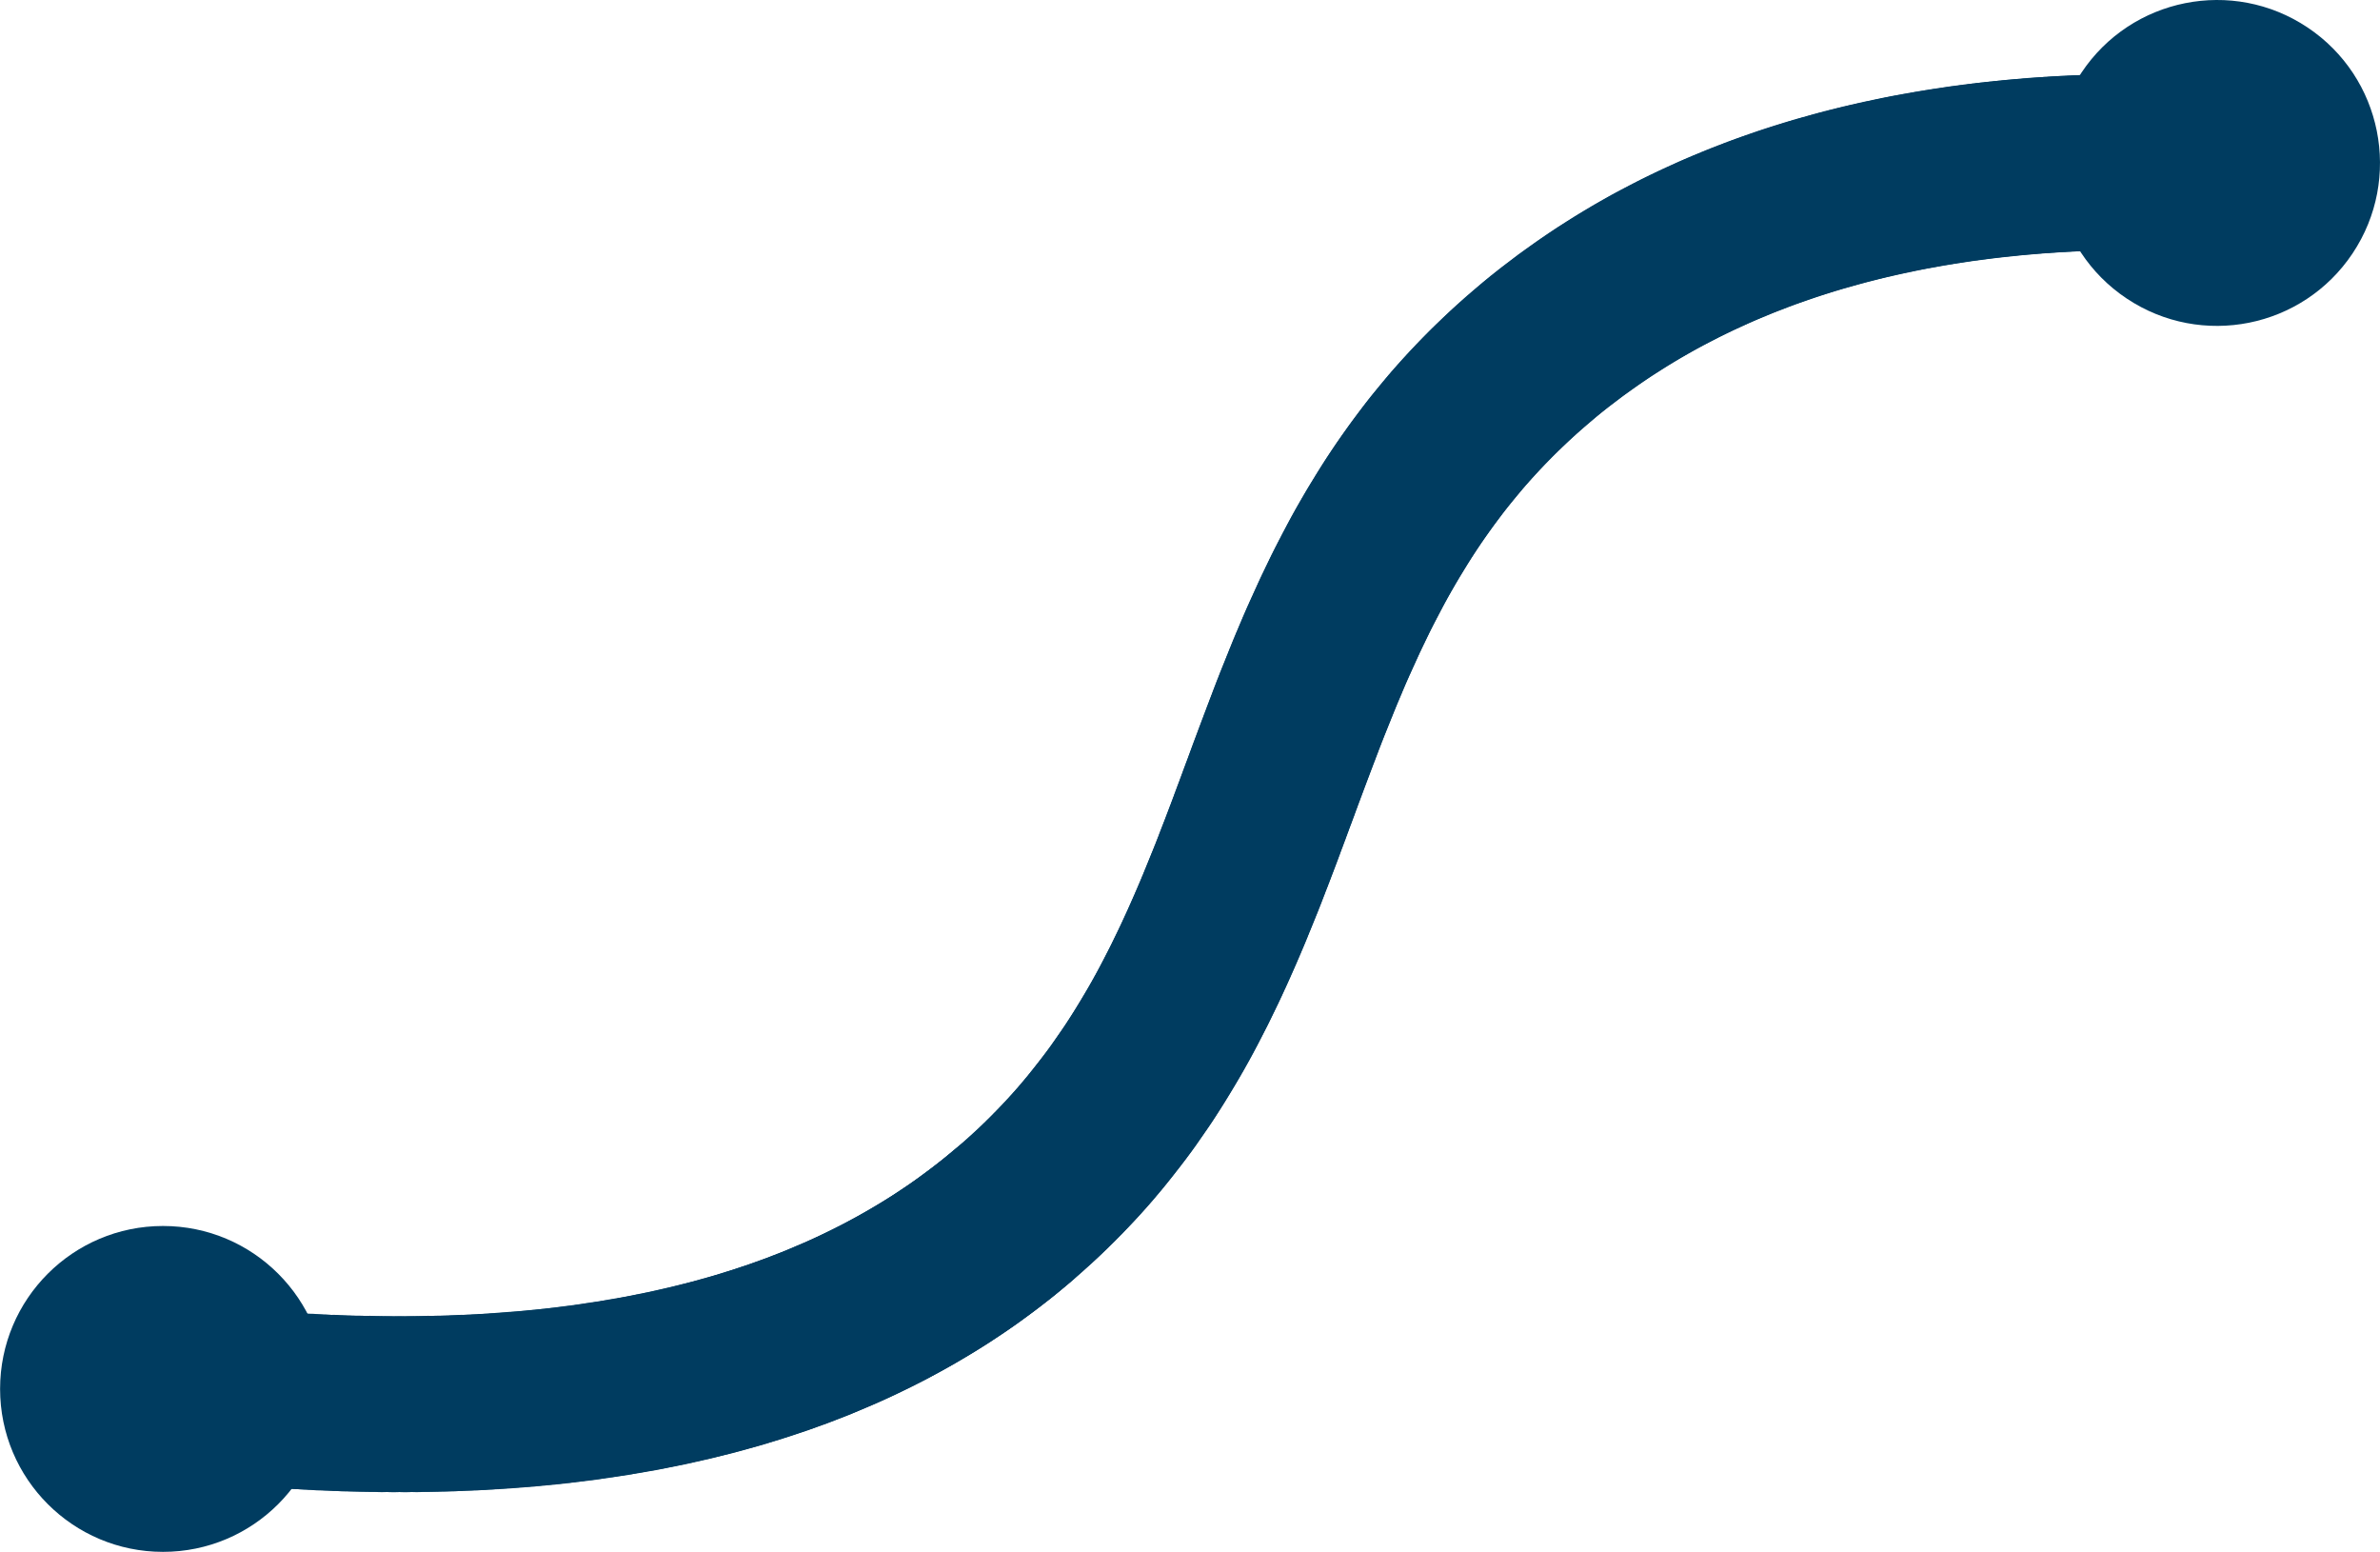 <?xml version="1.0" encoding="UTF-8"?>
<svg xmlns="http://www.w3.org/2000/svg" id="Calque_1" data-name="Calque 1" viewBox="0 0 270.27 176.2">
  <defs>
    <style>
      .cls-1 {
        fill: #003c60;
      }
    </style>
  </defs>
  <g>
    <circle class="cls-1" cx="252.2" cy="18.66" r="10"></circle>
    <circle class="cls-1" cx="251.42" cy="18.62" r="10"></circle>
    <circle class="cls-1" cx="250.62" cy="18.58" r="10"></circle>
    <circle class="cls-1" cx="249.81" cy="18.54" r="10"></circle>
    <circle class="cls-1" cx="249" cy="18.51" r="10"></circle>
    <circle class="cls-1" cx="248.18" cy="18.48" r="10"></circle>
    <circle class="cls-1" cx="247.35" cy="18.46" r="10"></circle>
    <circle class="cls-1" cx="246.51" cy="18.44" r="10"></circle>
    <circle class="cls-1" cx="245.66" cy="18.42" r="10"></circle>
    <circle class="cls-1" cx="244.81" cy="18.41" r="10"></circle>
    <circle class="cls-1" cx="243.95" cy="18.4" r="10"></circle>
    <circle class="cls-1" cx="243.08" cy="18.39" r="10"></circle>
    <circle class="cls-1" cx="242.21" cy="18.39" r="10"></circle>
    <circle class="cls-1" cx="241.33" cy="18.4" r="10"></circle>
    <circle class="cls-1" cx="240.44" cy="18.41" r="10"></circle>
    <circle class="cls-1" cx="239.54" cy="18.42" r="10"></circle>
    <circle class="cls-1" cx="238.64" cy="18.44" r="10"></circle>
    <circle class="cls-1" cx="237.74" cy="18.47" r="10"></circle>
    <circle class="cls-1" cx="236.82" cy="18.5" r="10"></circle>
    <circle class="cls-1" cx="235.9" cy="18.54" r="10"></circle>
    <circle class="cls-1" cx="234.98" cy="18.58" r="10"></circle>
    <circle class="cls-1" cx="234.05" cy="18.63" r="10"></circle>
    <circle class="cls-1" cx="233.12" cy="18.68" r="10"></circle>
    <circle class="cls-1" cx="232.18" cy="18.75" r="10"></circle>
    <circle class="cls-1" cx="231.24" cy="18.81" r="10"></circle>
    <circle class="cls-1" cx="230.29" cy="18.89" r="10"></circle>
    <circle class="cls-1" cx="229.33" cy="18.97" r="10"></circle>
    <circle class="cls-1" cx="228.38" cy="19.06" r="10"></circle>
    <circle class="cls-1" cx="227.42" cy="19.16" r="10"></circle>
    <circle class="cls-1" cx="226.45" cy="19.26" r="10"></circle>
    <circle class="cls-1" cx="225.48" cy="19.37" r="10"></circle>
    <circle class="cls-1" cx="224.51" cy="19.49" r="10"></circle>
    <circle class="cls-1" cx="223.54" cy="19.62" r="10"></circle>
    <circle class="cls-1" cx="222.56" cy="19.75" r="10"></circle>
    <circle class="cls-1" cx="221.58" cy="19.9" r="10"></circle>
    <circle class="cls-1" cx="220.59" cy="20.05" r="10"></circle>
    <circle class="cls-1" cx="219.61" cy="20.21" r="10"></circle>
    <circle class="cls-1" cx="218.62" cy="20.38" r="10"></circle>
    <circle class="cls-1" cx="217.63" cy="20.56" r="10"></circle>
    <circle class="cls-1" cx="216.64" cy="20.74" r="10"></circle>
    <circle class="cls-1" cx="215.64" cy="20.94" r="10"></circle>
    <circle class="cls-1" cx="214.65" cy="21.15" r="10"></circle>
    <circle class="cls-1" cx="213.65" cy="21.36" r="10"></circle>
    <circle class="cls-1" cx="212.65" cy="21.59" r="10"></circle>
    <circle class="cls-1" cx="211.65" cy="21.82" r="10"></circle>
    <circle class="cls-1" cx="210.65" cy="22.07" r="10"></circle>
    <circle class="cls-1" cx="209.65" cy="22.32" r="10"></circle>
    <circle class="cls-1" cx="208.65" cy="22.59" r="10"></circle>
    <circle class="cls-1" cx="207.65" cy="22.87" r="10"></circle>
    <circle class="cls-1" cx="206.65" cy="23.15" r="10"></circle>
    <circle class="cls-1" cx="205.64" cy="23.45" r="10"></circle>
    <circle class="cls-1" cx="204.64" cy="23.76" r="10"></circle>
    <circle class="cls-1" cx="203.64" cy="24.08" r="10"></circle>
    <circle class="cls-1" cx="202.64" cy="24.41" r="10"></circle>
    <circle class="cls-1" cx="201.64" cy="24.76" r="10"></circle>
    <circle class="cls-1" cx="200.64" cy="25.11" r="10"></circle>
    <circle class="cls-1" cx="199.64" cy="25.48" r="10"></circle>
    <circle class="cls-1" cx="198.65" cy="25.86" r="10"></circle>
    <circle class="cls-1" cx="197.65" cy="26.25" r="10"></circle>
    <circle class="cls-1" cx="196.66" cy="26.66" r="10"></circle>
    <circle class="cls-1" cx="195.67" cy="27.07" r="10"></circle>
    <circle class="cls-1" cx="194.68" cy="27.5" r="10"></circle>
    <circle class="cls-1" cx="193.69" cy="27.95" r="10"></circle>
    <circle class="cls-1" cx="192.71" cy="28.4" r="10"></circle>
    <circle class="cls-1" cx="191.73" cy="28.87" r="10"></circle>
    <circle class="cls-1" cx="190.75" cy="29.35" r="10"></circle>
    <circle class="cls-1" cx="189.78" cy="29.85" r="10"></circle>
    <circle class="cls-1" cx="188.8" cy="30.36" r="10"></circle>
    <circle class="cls-1" cx="187.83" cy="30.88" r="10"></circle>
    <circle class="cls-1" cx="186.87" cy="31.42" r="10"></circle>
    <circle class="cls-1" cx="185.91" cy="31.97" r="10"></circle>
    <circle class="cls-1" cx="184.95" cy="32.54" r="10"></circle>
    <circle class="cls-1" cx="184" cy="33.12" r="10"></circle>
    <circle class="cls-1" cx="183.05" cy="33.72" r="10"></circle>
    <circle class="cls-1" cx="182.1" cy="34.33" r="10"></circle>
    <circle class="cls-1" cx="181.16" cy="34.96" r="10"></circle>
    <circle class="cls-1" cx="180.23" cy="35.6" r="10"></circle>
    <circle class="cls-1" cx="179.3" cy="36.26" r="10"></circle>
    <circle class="cls-1" cx="178.37" cy="36.93" r="10"></circle>
    <circle class="cls-1" cx="177.46" cy="37.62" r="10"></circle>
    <circle class="cls-1" cx="176.54" cy="38.32" r="10"></circle>
    <circle class="cls-1" cx="175.63" cy="39.04" r="10"></circle>
    <circle class="cls-1" cx="174.74" cy="39.77" r="10"></circle>
    <circle class="cls-1" cx="173.87" cy="40.51" r="10"></circle>
    <circle class="cls-1" cx="173.01" cy="41.25" r="10"></circle>
    <circle class="cls-1" cx="172.17" cy="42" r="10"></circle>
    <circle class="cls-1" cx="171.35" cy="42.75" r="10"></circle>
    <circle class="cls-1" cx="170.55" cy="43.51" r="10"></circle>
    <circle class="cls-1" cx="169.76" cy="44.27" r="10"></circle>
    <circle class="cls-1" cx="168.99" cy="45.04" r="10"></circle>
    <circle class="cls-1" cx="168.24" cy="45.81" r="10"></circle>
    <circle class="cls-1" cx="167.5" cy="46.59" r="10"></circle>
    <circle class="cls-1" cx="166.78" cy="47.37" r="10"></circle>
    <circle class="cls-1" cx="166.07" cy="48.16" r="10"></circle>
    <circle class="cls-1" cx="165.38" cy="48.95" r="10"></circle>
    <circle class="cls-1" cx="164.71" cy="49.75" r="10"></circle>
    <circle class="cls-1" cx="164.05" cy="50.55" r="10"></circle>
    <circle class="cls-1" cx="163.4" cy="51.35" r="10"></circle>
    <circle class="cls-1" cx="162.77" cy="52.16" r="10"></circle>
    <circle class="cls-1" cx="162.15" cy="52.98" r="10"></circle>
    <circle class="cls-1" cx="161.54" cy="53.8" r="10"></circle>
    <circle class="cls-1" cx="160.95" cy="54.62" r="10"></circle>
    <circle class="cls-1" cx="160.37" cy="55.44" r="10"></circle>
    <circle class="cls-1" cx="159.8" cy="56.27" r="10"></circle>
    <circle class="cls-1" cx="159.24" cy="57.11" r="10"></circle>
    <circle class="cls-1" cx="158.7" cy="57.94" r="10"></circle>
    <circle class="cls-1" cx="158.17" cy="58.78" r="10"></circle>
    <circle class="cls-1" cx="157.65" cy="59.63" r="10"></circle>
    <circle class="cls-1" cx="157.13" cy="60.48" r="10"></circle>
    <circle class="cls-1" cx="156.63" cy="61.33" r="10"></circle>
    <circle class="cls-1" cx="156.14" cy="62.18" r="10"></circle>
    <circle class="cls-1" cx="155.66" cy="63.03" r="10"></circle>
    <circle class="cls-1" cx="155.19" cy="63.89" r="10"></circle>
    <circle class="cls-1" cx="154.73" cy="64.76" r="10"></circle>
    <circle class="cls-1" cx="154.28" cy="65.62" r="10"></circle>
    <circle class="cls-1" cx="153.83" cy="66.49" r="10"></circle>
    <circle class="cls-1" cx="153.39" cy="67.36" r="10"></circle>
    <circle class="cls-1" cx="152.97" cy="68.23" r="10"></circle>
    <circle class="cls-1" cx="152.55" cy="69.1" r="10"></circle>
    <circle class="cls-1" cx="152.13" cy="69.98" r="10"></circle>
    <circle class="cls-1" cx="151.73" cy="70.86" r="10"></circle>
    <circle class="cls-1" cx="151.33" cy="71.74" r="10"></circle>
    <circle class="cls-1" cx="150.93" cy="72.62" r="10"></circle>
    <circle class="cls-1" cx="150.54" cy="73.5" r="10"></circle>
    <circle class="cls-1" cx="150.16" cy="74.39" r="10"></circle>
    <circle class="cls-1" cx="149.79" cy="75.27" r="10"></circle>
    <circle class="cls-1" cx="149.41" cy="76.16" r="10"></circle>
    <circle class="cls-1" cx="149.05" cy="77.05" r="10"></circle>
    <circle class="cls-1" cx="148.69" cy="77.94" r="10"></circle>
    <circle class="cls-1" cx="148.33" cy="78.84" r="10"></circle>
    <circle class="cls-1" cx="147.97" cy="79.73" r="10"></circle>
    <circle class="cls-1" cx="147.62" cy="80.62" r="10"></circle>
    <circle class="cls-1" cx="147.27" cy="81.52" r="10"></circle>
    <circle class="cls-1" cx="146.93" cy="82.42" r="10"></circle>
    <circle class="cls-1" cx="146.59" cy="83.31" r="10"></circle>
    <circle class="cls-1" cx="146.25" cy="84.21" r="10"></circle>
    <circle class="cls-1" cx="145.91" cy="85.11" r="10"></circle>
    <circle class="cls-1" cx="145.57" cy="86.01" r="10"></circle>
    <circle class="cls-1" cx="145.24" cy="86.9" r="10"></circle>
    <circle class="cls-1" cx="144.9" cy="87.8" r="10"></circle>
    <circle class="cls-1" cx="144.57" cy="88.7" r="10"></circle>
    <circle class="cls-1" cx="144.24" cy="89.6" r="10"></circle>
    <circle class="cls-1" cx="143.9" cy="90.5" r="10"></circle>
    <circle class="cls-1" cx="143.57" cy="91.4" r="10"></circle>
    <circle class="cls-1" cx="143.24" cy="92.29" r="10"></circle>
    <circle class="cls-1" cx="142.9" cy="93.19" r="10"></circle>
    <circle class="cls-1" cx="142.57" cy="94.09" r="10"></circle>
    <circle class="cls-1" cx="142.23" cy="94.99" r="10"></circle>
    <circle class="cls-1" cx="141.89" cy="95.88" r="10"></circle>
    <circle class="cls-1" cx="141.55" cy="96.78" r="10"></circle>
    <circle class="cls-1" cx="141.2" cy="97.67" r="10"></circle>
    <circle class="cls-1" cx="140.86" cy="98.56" r="10"></circle>
    <circle class="cls-1" cx="140.51" cy="99.46" r="10"></circle>
    <circle class="cls-1" cx="140.15" cy="100.35" r="10"></circle>
    <circle class="cls-1" cx="139.79" cy="101.24" r="10"></circle>
    <circle class="cls-1" cx="139.43" cy="102.12" r="10"></circle>
    <circle class="cls-1" cx="139.07" cy="103.01" r="10"></circle>
    <circle class="cls-1" cx="138.7" cy="103.89" r="10"></circle>
    <circle class="cls-1" cx="138.32" cy="104.78" r="10"></circle>
    <circle class="cls-1" cx="137.94" cy="105.66" r="10"></circle>
    <circle class="cls-1" cx="137.55" cy="106.54" r="10"></circle>
    <circle class="cls-1" cx="137.16" cy="107.42" r="10"></circle>
    <circle class="cls-1" cx="136.76" cy="108.29" r="10"></circle>
    <circle class="cls-1" cx="136.36" cy="109.16" r="10"></circle>
    <circle class="cls-1" cx="135.94" cy="110.04" r="10"></circle>
    <circle class="cls-1" cx="135.52" cy="110.9" r="10"></circle>
    <circle class="cls-1" cx="135.1" cy="111.77" r="10"></circle>
    <circle class="cls-1" cx="134.66" cy="112.63" r="10"></circle>
    <circle class="cls-1" cx="134.22" cy="113.49" r="10"></circle>
    <circle class="cls-1" cx="133.77" cy="114.35" r="10"></circle>
    <circle class="cls-1" cx="133.31" cy="115.21" r="10"></circle>
    <circle class="cls-1" cx="132.84" cy="116.06" r="10"></circle>
    <circle class="cls-1" cx="132.36" cy="116.91" r="10"></circle>
    <circle class="cls-1" cx="131.87" cy="117.75" r="10"></circle>
    <circle class="cls-1" cx="131.37" cy="118.59" r="10"></circle>
    <circle class="cls-1" cx="130.86" cy="119.43" r="10"></circle>
    <circle class="cls-1" cx="130.34" cy="120.27" r="10"></circle>
    <circle class="cls-1" cx="129.81" cy="121.1" r="10"></circle>
    <circle class="cls-1" cx="129.27" cy="121.93" r="10"></circle>
    <circle class="cls-1" cx="128.71" cy="122.75" r="10"></circle>
    <circle class="cls-1" cx="128.14" cy="123.57" r="10"></circle>
    <circle class="cls-1" cx="127.57" cy="124.39" r="10"></circle>
    <circle class="cls-1" cx="126.98" cy="125.2" r="10"></circle>
    <circle class="cls-1" cx="126.37" cy="126.01" r="10"></circle>
    <circle class="cls-1" cx="125.75" cy="126.81" r="10"></circle>
    <circle class="cls-1" cx="125.12" cy="127.61" r="10"></circle>
    <circle class="cls-1" cx="124.48" cy="128.41" r="10"></circle>
    <circle class="cls-1" cx="123.82" cy="129.2" r="10"></circle>
    <circle class="cls-1" cx="123.15" cy="129.99" r="10"></circle>
    <circle class="cls-1" cx="122.46" cy="130.77" r="10"></circle>
    <circle class="cls-1" cx="121.76" cy="131.54" r="10"></circle>
    <circle class="cls-1" cx="121.04" cy="132.31" r="10"></circle>
    <circle class="cls-1" cx="120.3" cy="133.08" r="10"></circle>
    <circle class="cls-1" cx="119.55" cy="133.84" r="10"></circle>
    <circle class="cls-1" cx="118.78" cy="134.6" r="10"></circle>
    <circle class="cls-1" cx="118" cy="135.35" r="10"></circle>
    <circle class="cls-1" cx="117.2" cy="136.09" r="10"></circle>
    <circle class="cls-1" cx="116.38" cy="136.83" r="10"></circle>
    <circle class="cls-1" cx="115.55" cy="137.56" r="10"></circle>
    <circle class="cls-1" cx="114.99" cy="138.04" r="10"></circle>
    <circle class="cls-1" cx="114.53" cy="138.42" r="10"></circle>
    <circle class="cls-1" cx="114.07" cy="138.81" r="10"></circle>
    <circle class="cls-1" cx="113.59" cy="139.2" r="10"></circle>
    <circle class="cls-1" cx="113.11" cy="139.59" r="10"></circle>
    <circle class="cls-1" cx="112.62" cy="139.97" r="10"></circle>
    <circle class="cls-1" cx="112.12" cy="140.36" r="10"></circle>
    <circle class="cls-1" cx="111.62" cy="140.74" r="10"></circle>
    <circle class="cls-1" cx="111.1" cy="141.13" r="10"></circle>
    <circle class="cls-1" cx="110.58" cy="141.51" r="10"></circle>
    <circle class="cls-1" cx="110.05" cy="141.9" r="10"></circle>
    <circle class="cls-1" cx="109.52" cy="142.28" r="10"></circle>
    <circle class="cls-1" cx="108.97" cy="142.66" r="10"></circle>
    <circle class="cls-1" cx="108.42" cy="143.04" r="10"></circle>
    <circle class="cls-1" cx="107.86" cy="143.41" r="10"></circle>
    <circle class="cls-1" cx="107.29" cy="143.79" r="10"></circle>
    <circle class="cls-1" cx="106.71" cy="144.17" r="10"></circle>
    <circle class="cls-1" cx="106.12" cy="144.54" r="10"></circle>
    <circle class="cls-1" cx="105.53" cy="144.91" r="10"></circle>
    <circle class="cls-1" cx="104.92" cy="145.28" r="10"></circle>
    <circle class="cls-1" cx="104.31" cy="145.64" r="10"></circle>
    <circle class="cls-1" cx="103.69" cy="146.01" r="10"></circle>
    <circle class="cls-1" cx="103.06" cy="146.37" r="10"></circle>
    <circle class="cls-1" cx="102.42" cy="146.73" r="10"></circle>
    <circle class="cls-1" cx="101.77" cy="147.09" r="10"></circle>
    <circle class="cls-1" cx="101.11" cy="147.44" r="10"></circle>
    <circle class="cls-1" cx="100.45" cy="147.8" r="10"></circle>
    <circle class="cls-1" cx="99.77" cy="148.14" r="10"></circle>
    <circle class="cls-1" cx="99.09" cy="148.49" r="10"></circle>
    <circle class="cls-1" cx="98.39" cy="148.83" r="10"></circle>
    <circle class="cls-1" cx="97.69" cy="149.17" r="10"></circle>
    <circle class="cls-1" cx="96.97" cy="149.51" r="10"></circle>
    <circle class="cls-1" cx="96.25" cy="149.84" r="10"></circle>
    <circle class="cls-1" cx="95.52" cy="150.17" r="10"></circle>
    <circle class="cls-1" cx="94.77" cy="150.49" r="10"></circle>
    <circle class="cls-1" cx="94.02" cy="150.81" r="10"></circle>
    <circle class="cls-1" cx="93.26" cy="151.13" r="10"></circle>
    <circle class="cls-1" cx="92.49" cy="151.45" r="10"></circle>
    <circle class="cls-1" cx="91.7" cy="151.75" r="10"></circle>
    <circle class="cls-1" cx="90.91" cy="152.06" r="10"></circle>
    <circle class="cls-1" cx="90.11" cy="152.36" r="10"></circle>
    <circle class="cls-1" cx="89.29" cy="152.65" r="10"></circle>
    <circle class="cls-1" cx="88.47" cy="152.95" r="10"></circle>
    <circle class="cls-1" cx="87.63" cy="153.23" r="10"></circle>
    <circle class="cls-1" cx="86.79" cy="153.51" r="10"></circle>
    <circle class="cls-1" cx="85.93" cy="153.79" r="10"></circle>
    <circle class="cls-1" cx="85.06" cy="154.06" r="10"></circle>
    <circle class="cls-1" cx="84.18" cy="154.33" r="10"></circle>
    <circle class="cls-1" cx="83.3" cy="154.59" r="10"></circle>
    <circle class="cls-1" cx="82.4" cy="154.84" r="10"></circle>
    <circle class="cls-1" cx="81.49" cy="155.09" r="10"></circle>
    <circle class="cls-1" cx="80.56" cy="155.34" r="10"></circle>
    <circle class="cls-1" cx="79.63" cy="155.57" r="10"></circle>
    <circle class="cls-1" cx="78.68" cy="155.81" r="10"></circle>
    <circle class="cls-1" cx="77.73" cy="156.03" r="10"></circle>
    <circle class="cls-1" cx="76.76" cy="156.25" r="10"></circle>
    <circle class="cls-1" cx="75.78" cy="156.47" r="10"></circle>
    <circle class="cls-1" cx="74.79" cy="156.67" r="10"></circle>
    <circle class="cls-1" cx="73.79" cy="156.87" r="10"></circle>
    <circle class="cls-1" cx="72.78" cy="157.07" r="10"></circle>
    <circle class="cls-1" cx="71.75" cy="157.25" r="10"></circle>
    <circle class="cls-1" cx="70.71" cy="157.43" r="10"></circle>
    <circle class="cls-1" cx="69.66" cy="157.61" r="10"></circle>
    <circle class="cls-1" cx="68.6" cy="157.77" r="10"></circle>
    <circle class="cls-1" cx="67.52" cy="157.93" r="10"></circle>
    <circle class="cls-1" cx="66.44" cy="158.09" r="10"></circle>
    <circle class="cls-1" cx="65.34" cy="158.23" r="10"></circle>
    <circle class="cls-1" cx="64.23" cy="158.37" r="10"></circle>
    <circle class="cls-1" cx="63.1" cy="158.5" r="10"></circle>
    <circle class="cls-1" cx="61.97" cy="158.62" r="10"></circle>
    <circle class="cls-1" cx="60.82" cy="158.73" r="10"></circle>
    <circle class="cls-1" cx="59.66" cy="158.84" r="10"></circle>
    <circle class="cls-1" cx="58.48" cy="158.93" r="10"></circle>
    <circle class="cls-1" cx="57.3" cy="159.02" r="10"></circle>
    <circle class="cls-1" cx="56.1" cy="159.1" r="10"></circle>
    <circle class="cls-1" cx="54.88" cy="159.18" r="10"></circle>
    <circle class="cls-1" cx="53.66" cy="159.24" r="10"></circle>
    <circle class="cls-1" cx="52.42" cy="159.29" r="10"></circle>
    <circle class="cls-1" cx="51.16" cy="159.34" r="10"></circle>
    <circle class="cls-1" cx="49.9" cy="159.38" r="10"></circle>
    <circle class="cls-1" cx="48.62" cy="159.4" r="10"></circle>
    <circle class="cls-1" cx="47.32" cy="159.42" r="10"></circle>
    <circle class="cls-1" cx="46.02" cy="159.43" r="10"></circle>
    <circle class="cls-1" cx="44.7" cy="159.43" r="10"></circle>
    <circle class="cls-1" cx="43.36" cy="159.42" r="10"></circle>
    <circle class="cls-1" cx="42.01" cy="159.4" r="10"></circle>
    <circle class="cls-1" cx="40.65" cy="159.38" r="10"></circle>
    <circle class="cls-1" cx="39.28" cy="159.34" r="10"></circle>
    <circle class="cls-1" cx="37.89" cy="159.29" r="10"></circle>
    <circle class="cls-1" cx="36.48" cy="159.23" r="10"></circle>
    <circle class="cls-1" cx="35.07" cy="159.16" r="10"></circle>
    <circle class="cls-1" cx="33.63" cy="159.08" r="10"></circle>
    <circle class="cls-1" cx="32.19" cy="158.99" r="10"></circle>
    <circle class="cls-1" cx="30.72" cy="158.89" r="10"></circle>
    <circle class="cls-1" cx="29.25" cy="158.78" r="10"></circle>
    <circle class="cls-1" cx="27.76" cy="158.66" r="10"></circle>
    <circle class="cls-1" cx="26.25" cy="158.53" r="10"></circle>
    <circle class="cls-1" cx="24.73" cy="158.38" r="10"></circle>
    <circle class="cls-1" cx="23.2" cy="158.23" r="10"></circle>
    <circle class="cls-1" cx="21.65" cy="158.06" r="10"></circle>
    <circle class="cls-1" cx="20.08" cy="157.88" r="10"></circle>
    <circle class="cls-1" cx="18.51" cy="157.7" r="10"></circle>
  </g>
  <circle class="cls-1" cx="18.51" cy="157.7" r="18.5"></circle>
  <circle class="cls-1" cx="251.77" cy="18.51" r="18.5" transform="translate(96.71 217.72) rotate(-56.31)"></circle>
</svg>
